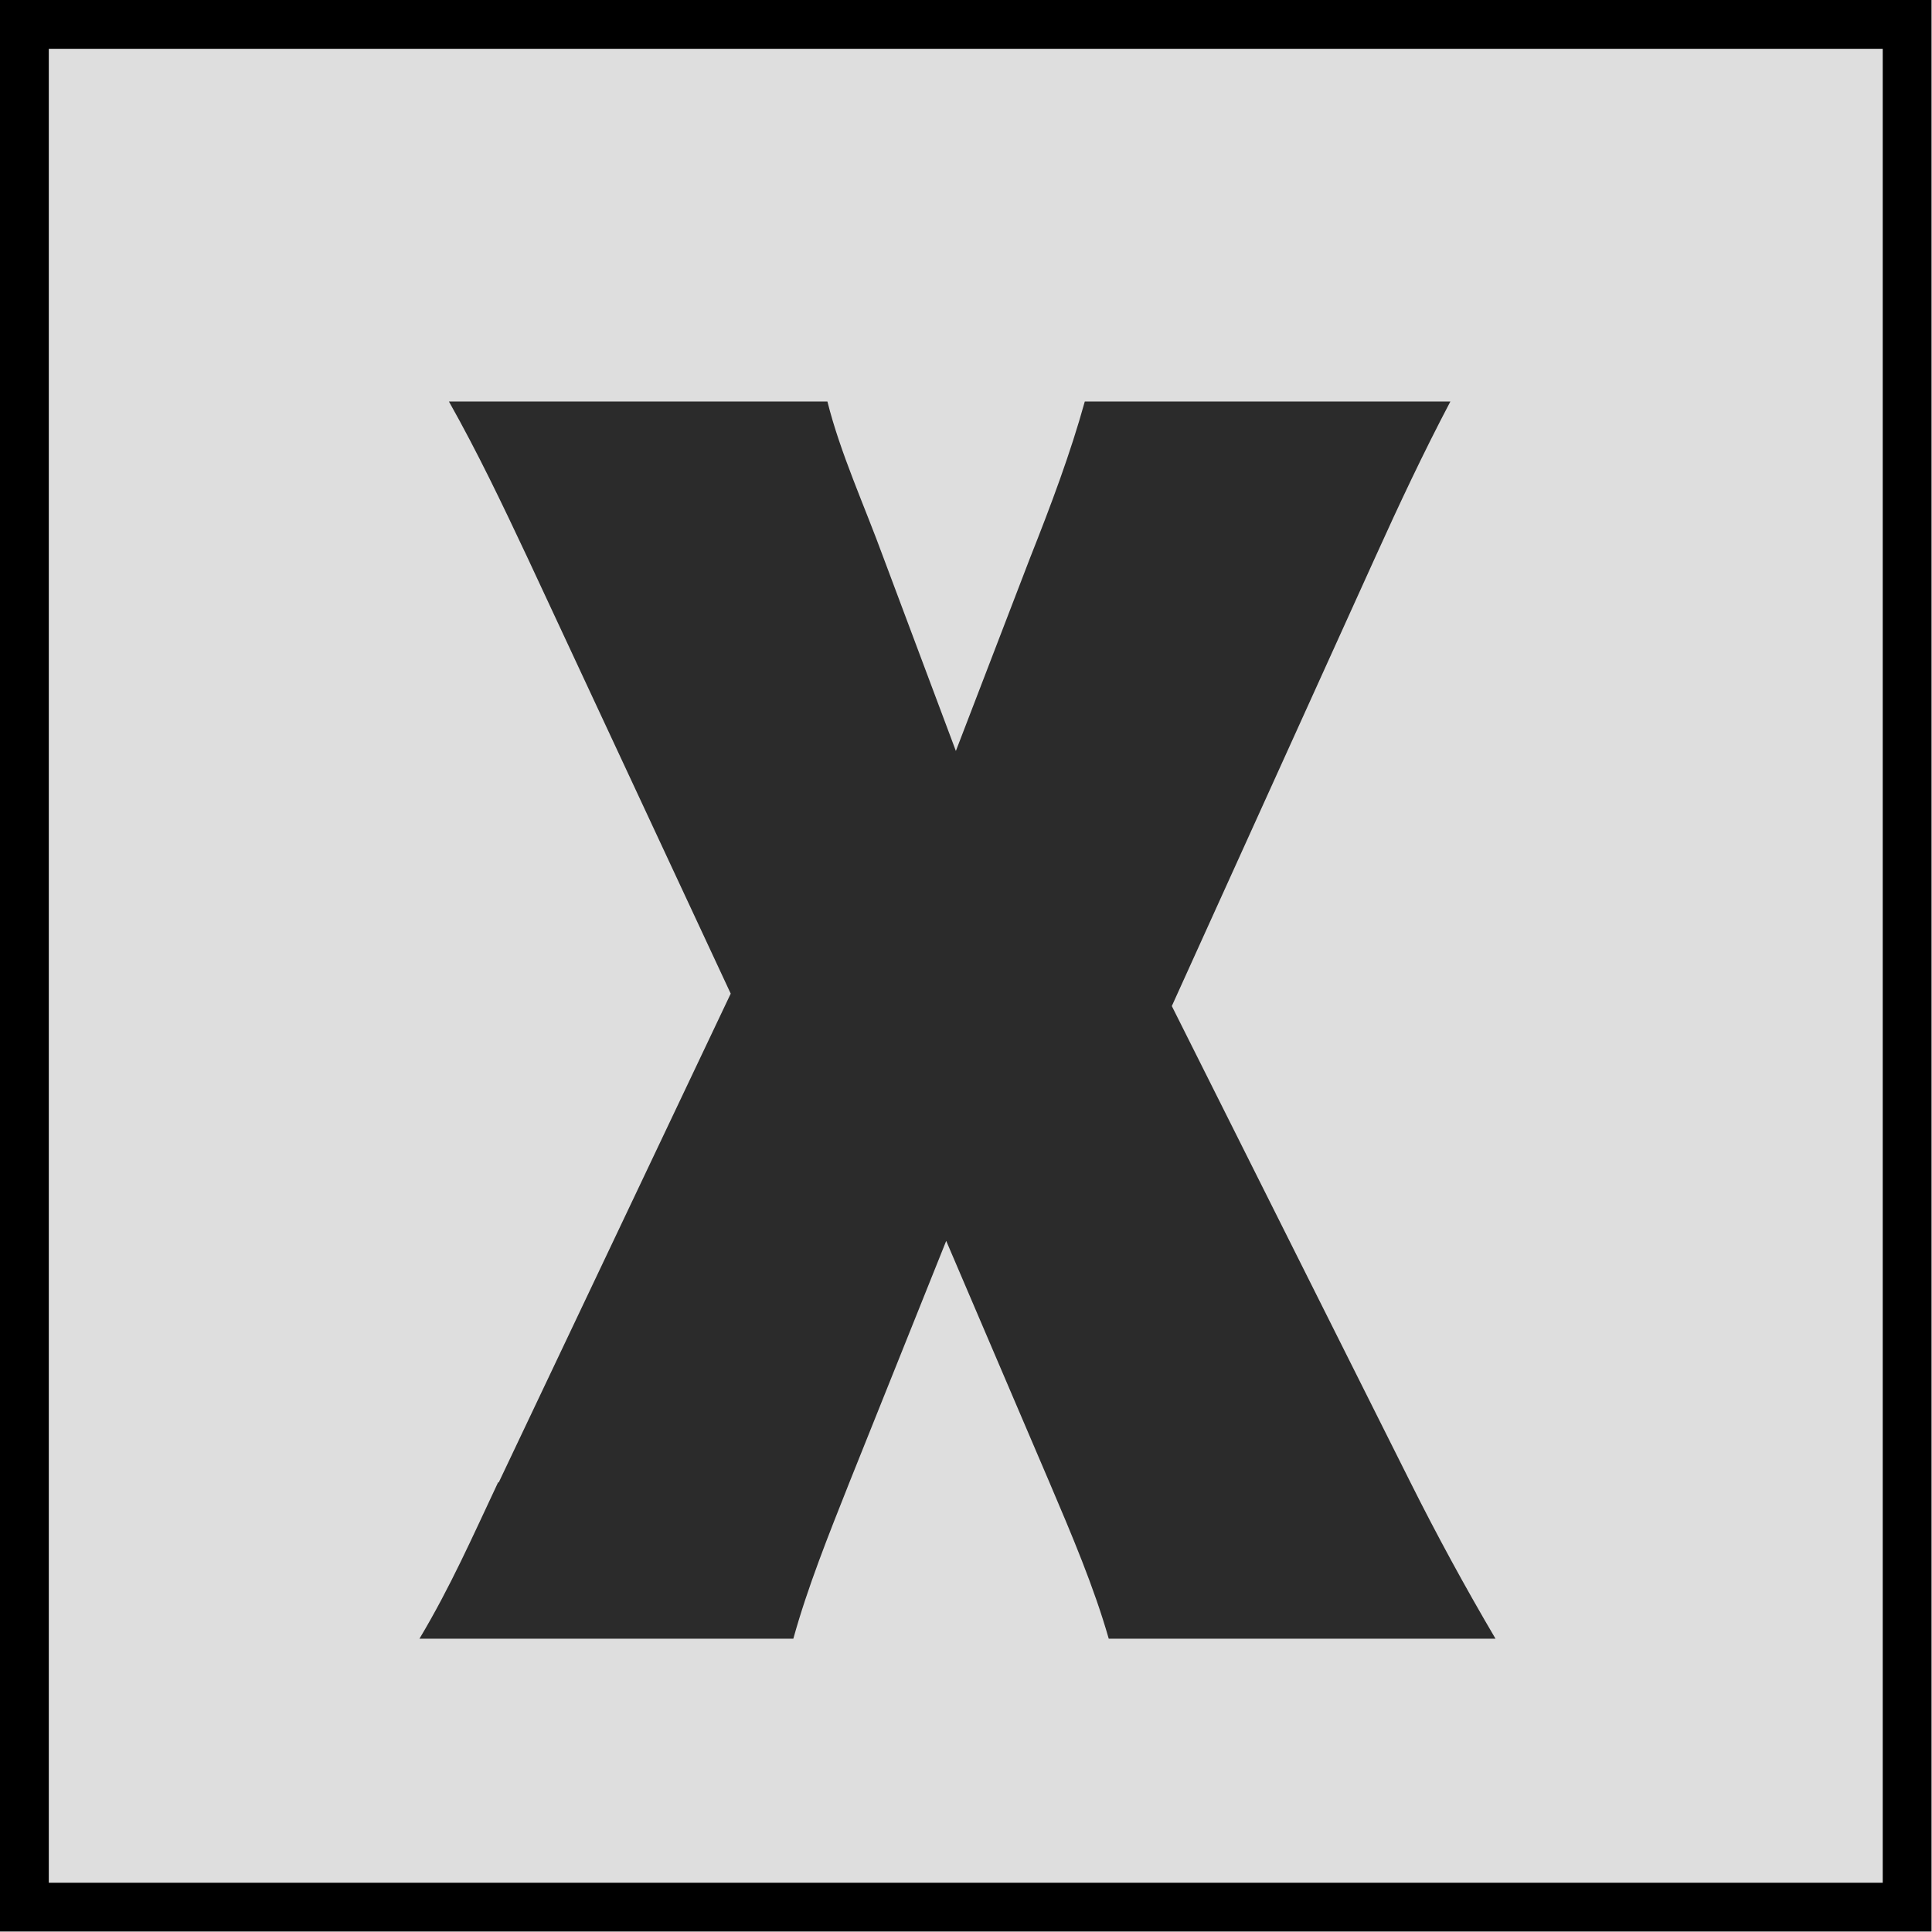 <?xml version="1.0" encoding="UTF-8"?>
<svg id="_레이어_2" data-name="레이어_2" xmlns="http://www.w3.org/2000/svg" viewBox="0 0 41.96 41.96">
  <defs>
    <style>
      .cls-1 {
        fill: #2b2b2b;
      }

      .cls-2 {
        fill: #dedede;
        stroke: #000;
        stroke-miterlimit: 10;
        stroke-width: 1.06px;
      }
    </style>
  </defs>
  <g id="_레이어_1-2" data-name="레이어_1">
    <g>
      <rect class="cls-2" x=".53" y=".53" width="40.89" height="40.89"/>
      <path class="cls-1" d="M10.83,32.2l5.04-10.62-4.41-9.46c-.56-1.19-1.08-2.28-1.71-3.4h8.22c.28,1.12.8,2.25,1.22,3.4l1.57,4.19,1.61-4.19c.46-1.16.88-2.28,1.19-3.4h7.94c-.59,1.12-1.12,2.25-1.64,3.4l-4.41,9.73,5.18,10.34c.56,1.12,1.19,2.28,1.85,3.4h-8.4c-.32-1.12-.8-2.25-1.29-3.4l-2.24-5.24-2.1,5.24c-.46,1.16-.91,2.28-1.22,3.4h-8.12c.67-1.12,1.15-2.21,1.71-3.4Z"/>
    </g>
  </g>
</svg>
